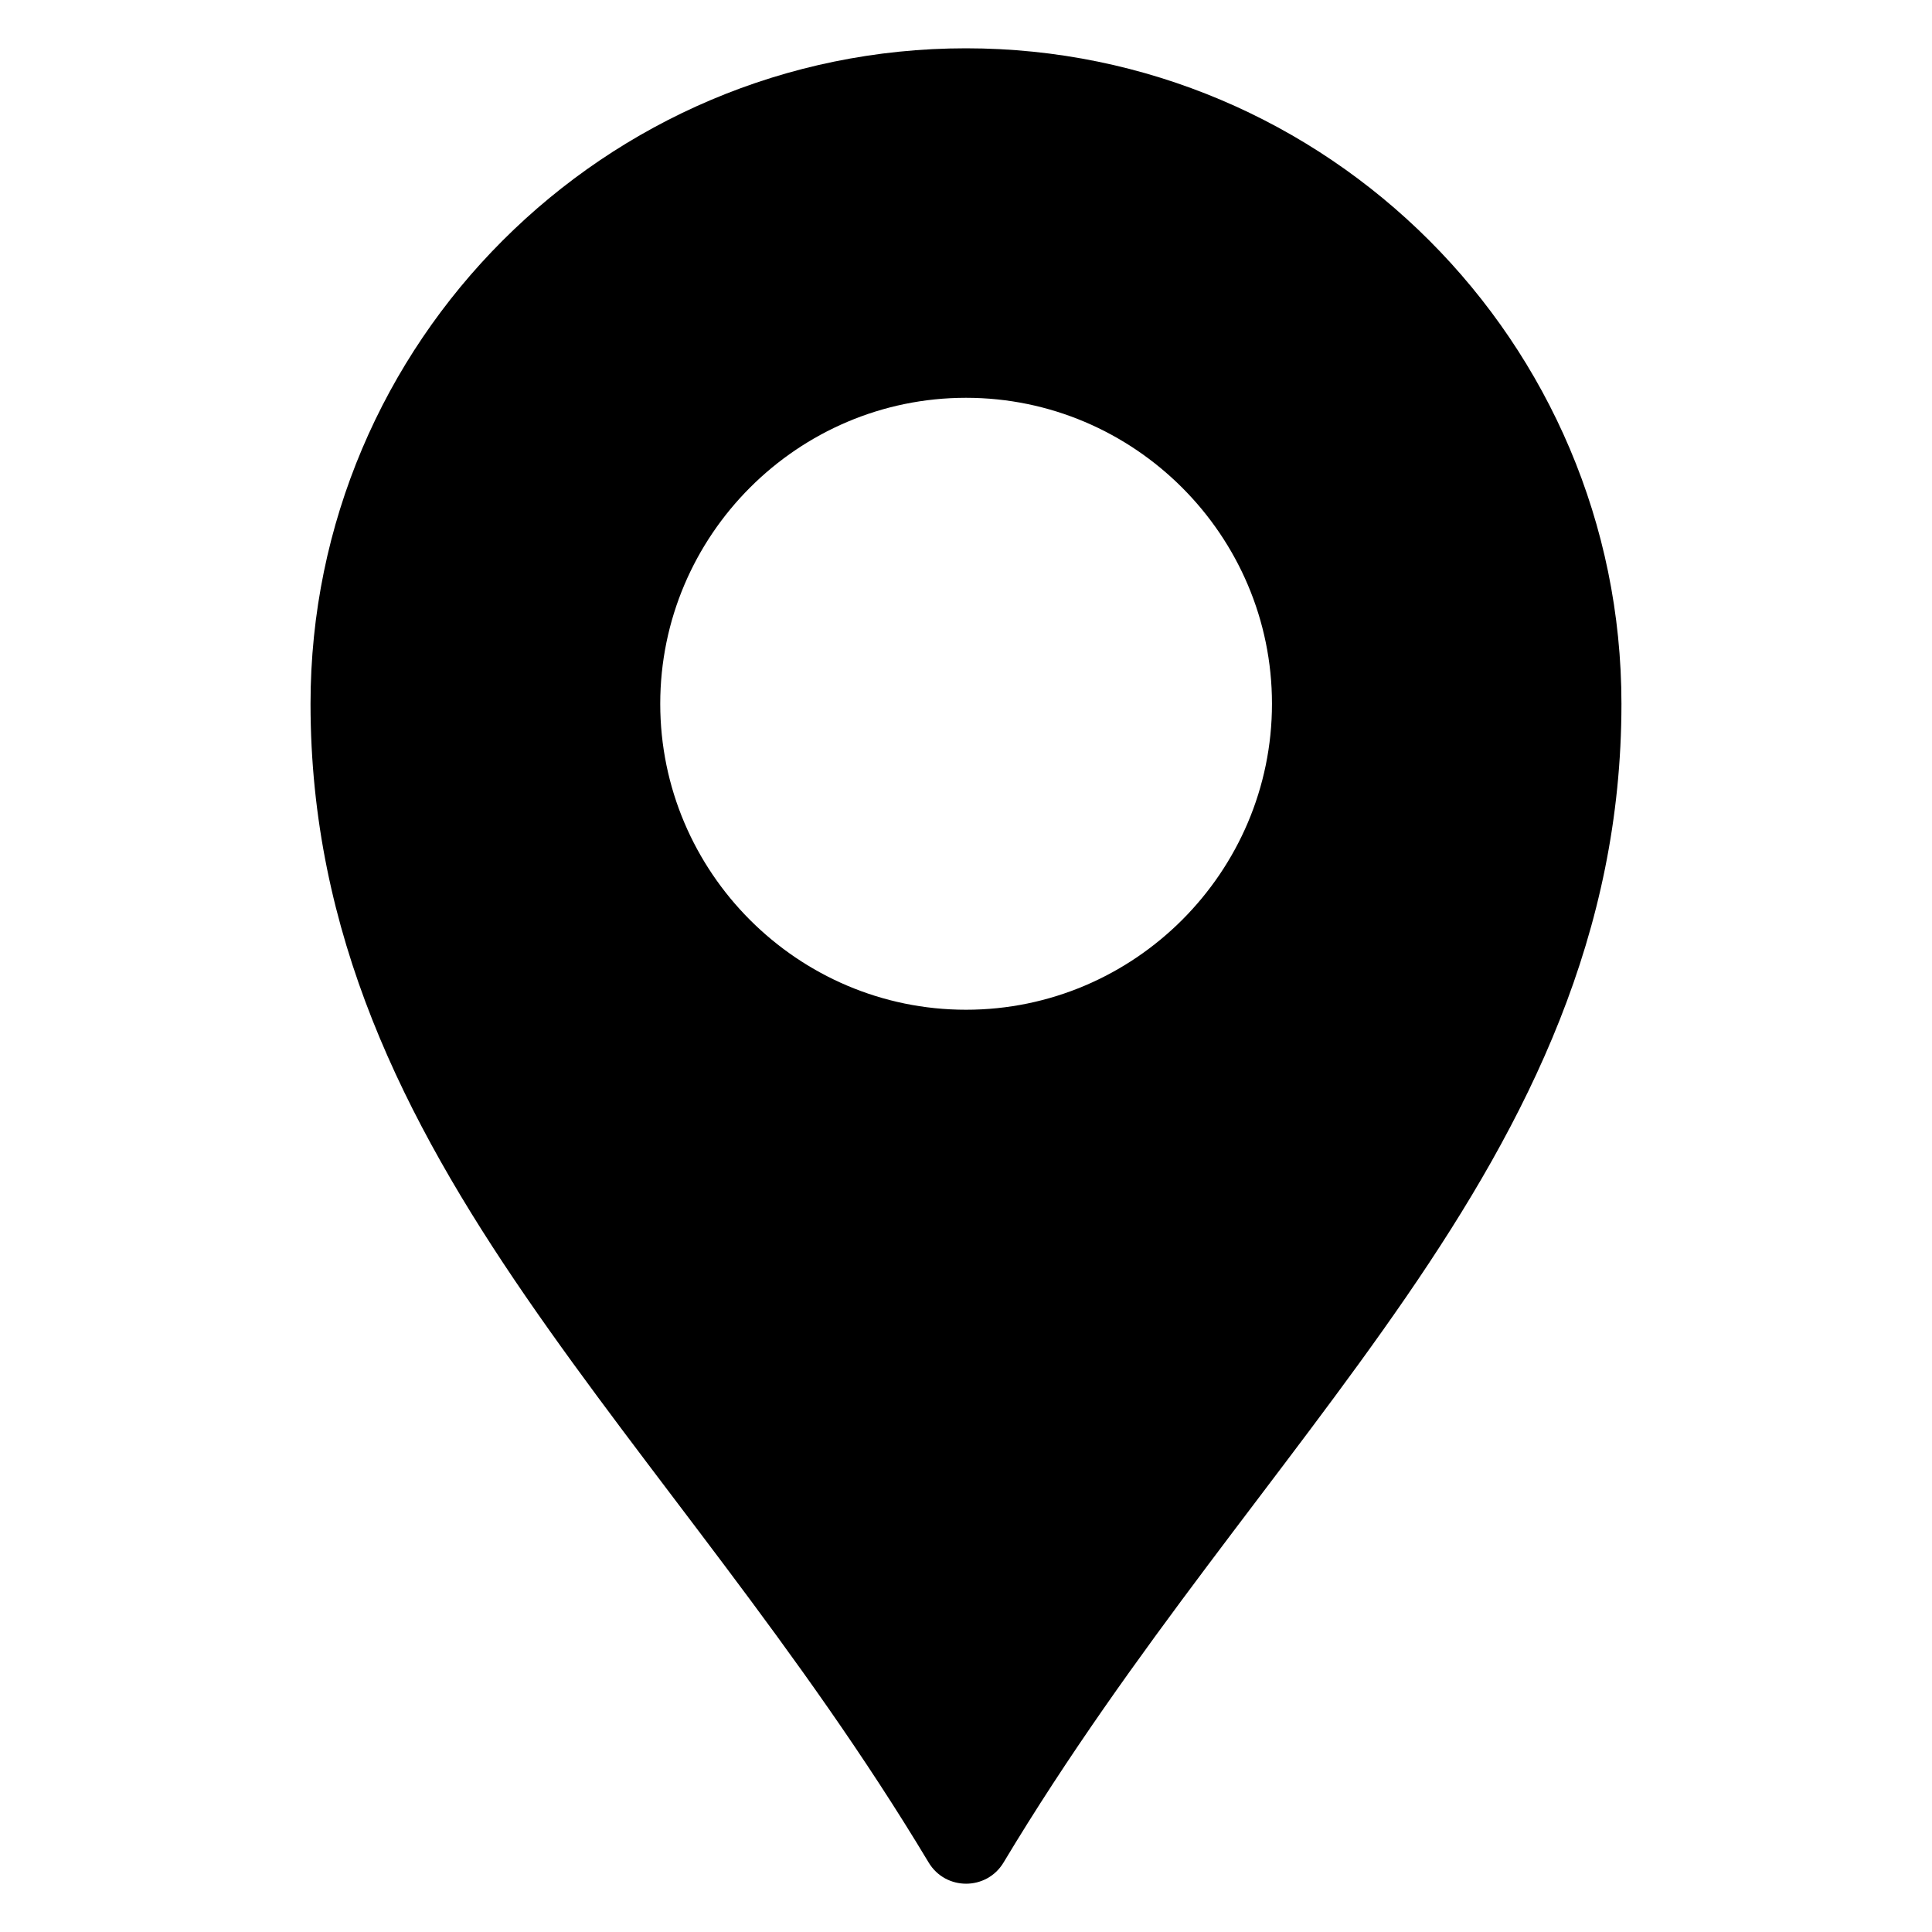 <?xml version="1.0" encoding="UTF-8"?> <svg xmlns="http://www.w3.org/2000/svg" id="Layer_1" viewBox="0 0 100 100"><path clip-rule="evenodd" d="m50 2.5c-18.71 0-33.927 15.216-33.927 33.927-0 11.912 4.817 21.483 11.146 30.689s14.187 18.184 20.846 29.284c.878 1.467 3.003 1.467 3.881 0 6.66-11.1 14.518-20.079 20.846-29.284s11.134-18.777 11.134-30.689c0-18.71-15.216-33.927-33.927-33.927zm0 18.09c8.717 0 15.837 7.12 15.837 15.837s-7.12 15.837-15.837 15.837-15.826-7.12-15.826-15.837 7.109-15.837 15.826-15.837z" fill-rule="evenodd"></path></svg> 